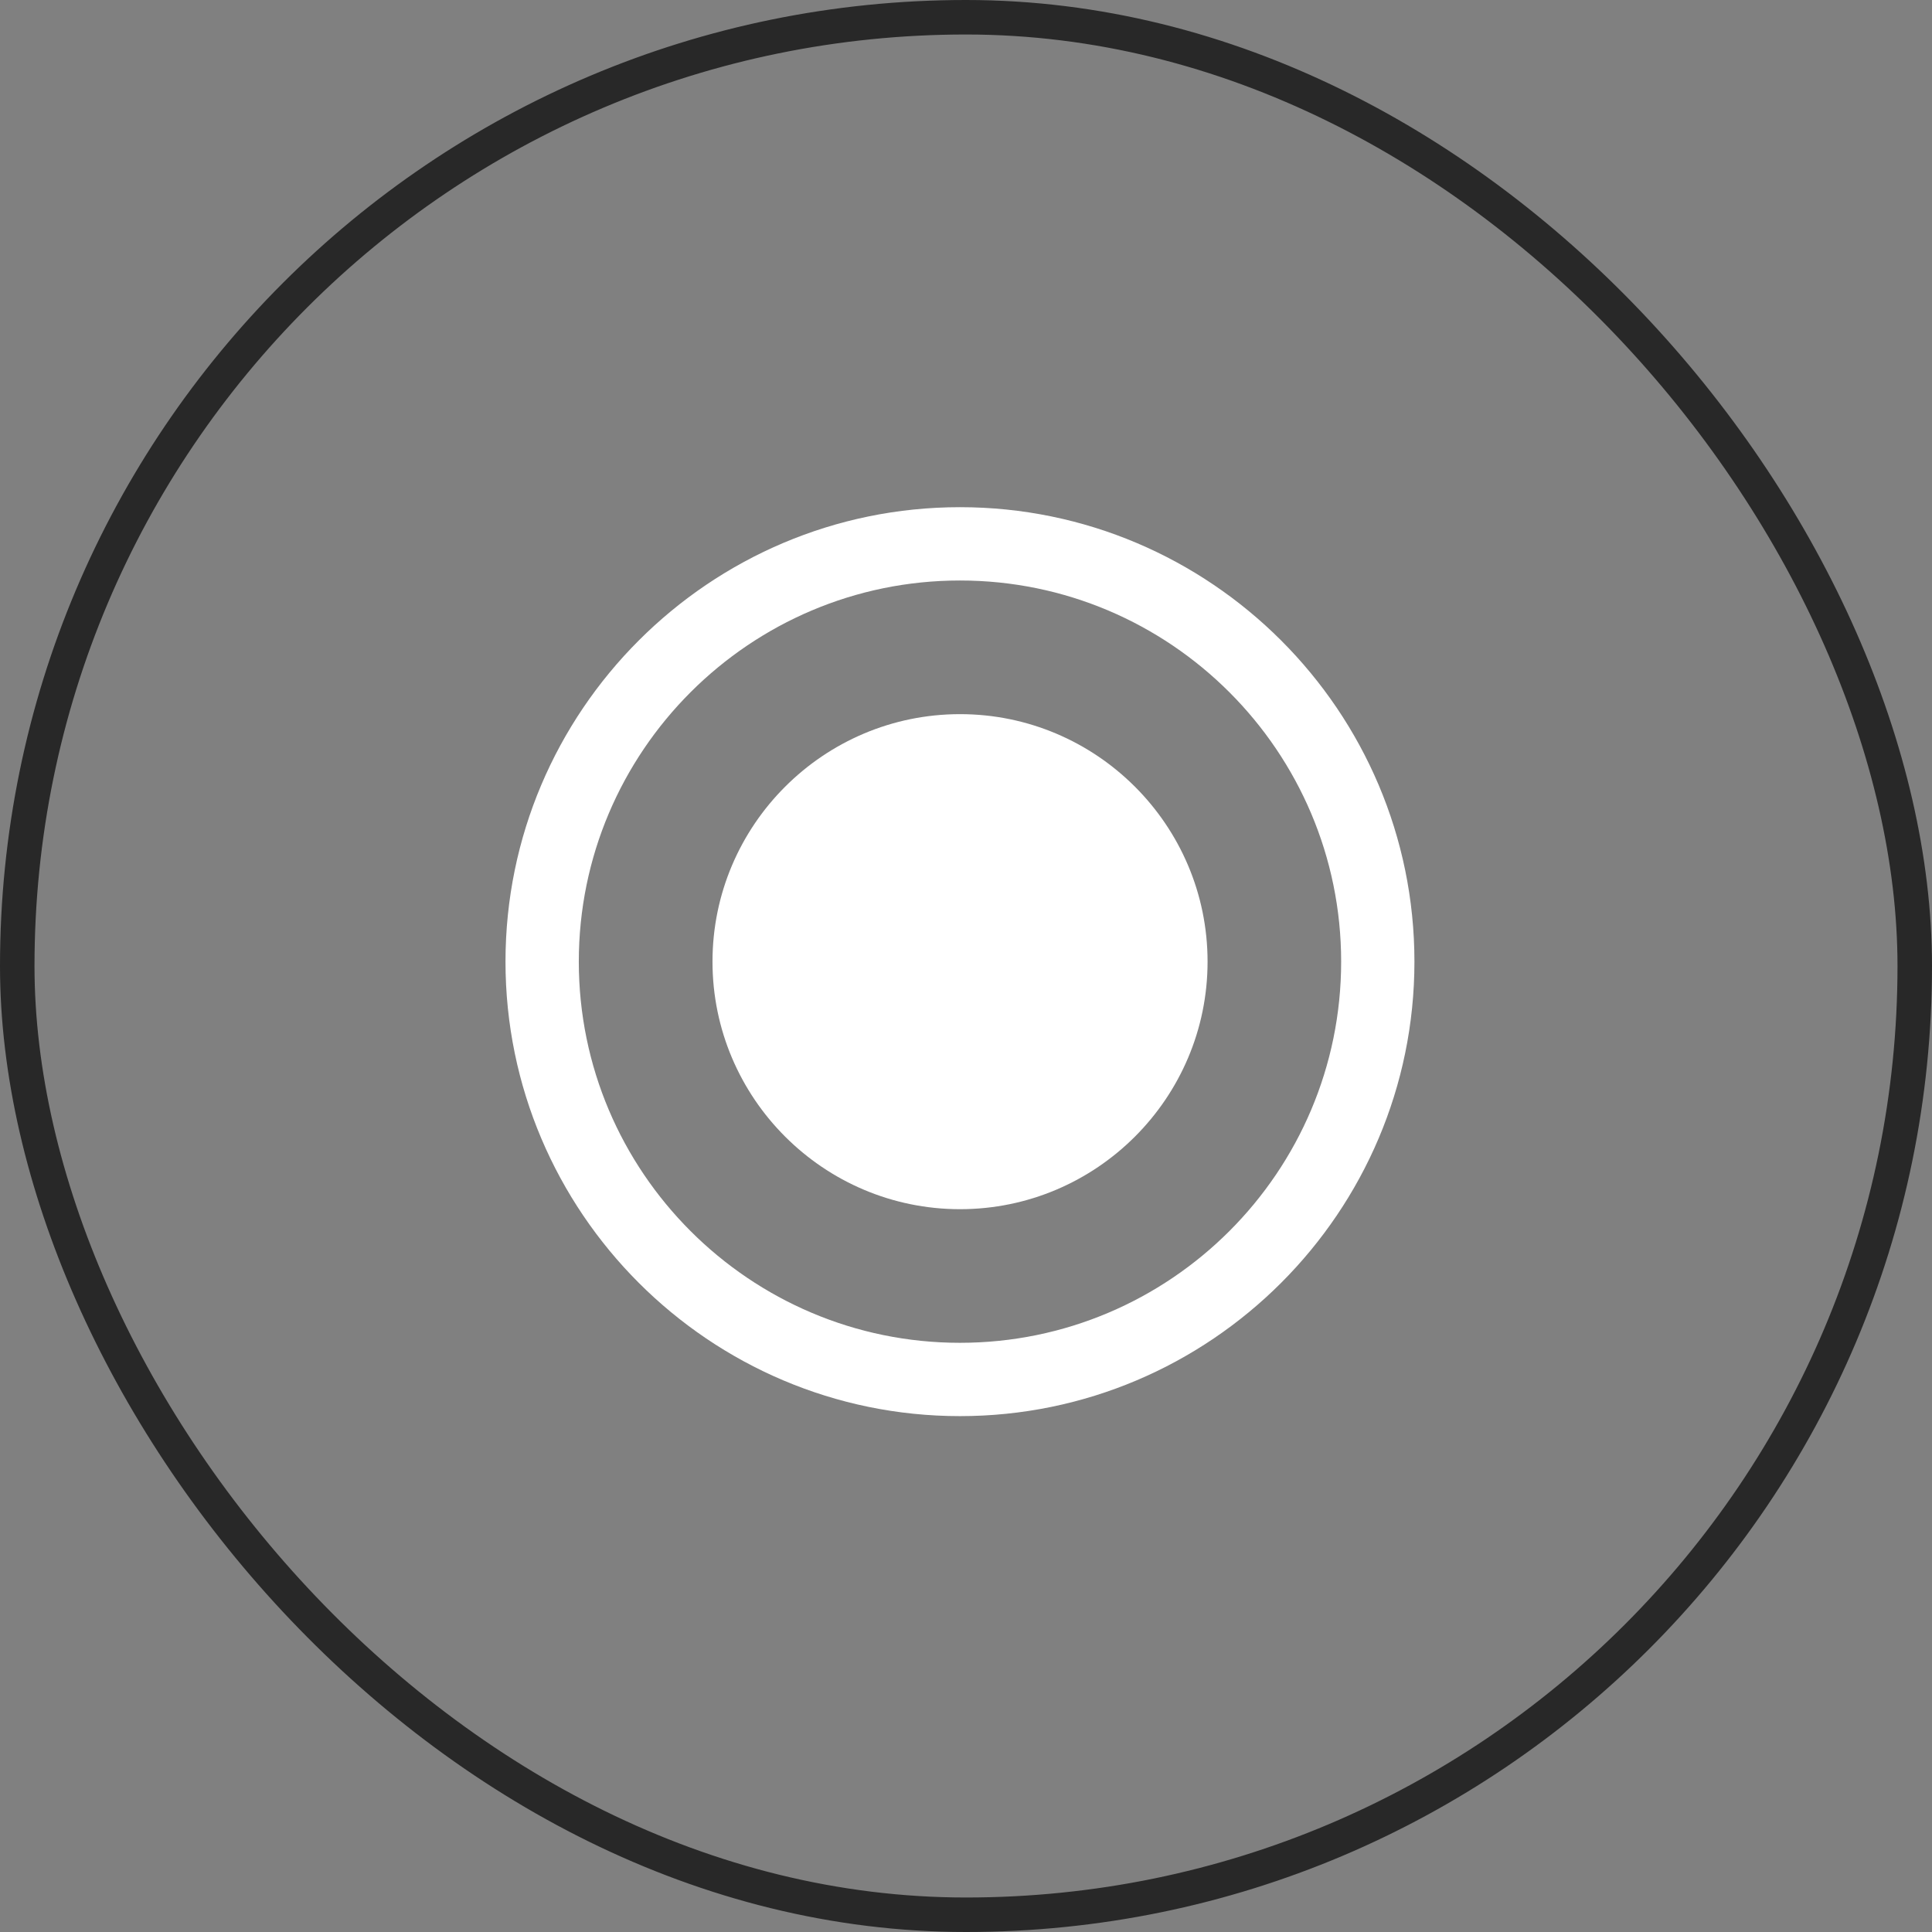 <?xml version="1.0" encoding="UTF-8"?> <svg xmlns="http://www.w3.org/2000/svg" width="56" height="56" viewBox="0 0 56 56" fill="none"><rect x="0" y="0" width="56" height="56" fill="#808080" stroke="none"/> <path d="M27.825 41.047C20.563 41.047 14.652 35.136 14.652 27.874C14.652 20.612 20.563 14.701 27.825 14.701C35.087 14.701 40.998 20.612 40.998 27.874C40.998 35.136 35.087 41.047 27.825 41.047ZM27.825 16.826C21.732 16.826 16.777 21.781 16.777 27.874C16.777 33.968 21.732 38.922 27.825 38.922C33.919 38.922 38.874 33.968 38.874 27.874C38.874 21.781 33.919 16.826 27.825 16.826Z" fill="white"></path> <path d="M27.827 35.049C23.872 35.049 20.652 31.829 20.652 27.874C20.652 23.919 23.872 20.7 27.827 20.7C31.782 20.7 35.002 23.919 35.002 27.874C35.002 31.829 31.782 35.049 27.827 35.049Z" fill="white"></path> <rect x="0.5" y="0.5" width="55" height="55" rx="27.5" stroke="#282828"></rect> </svg> 